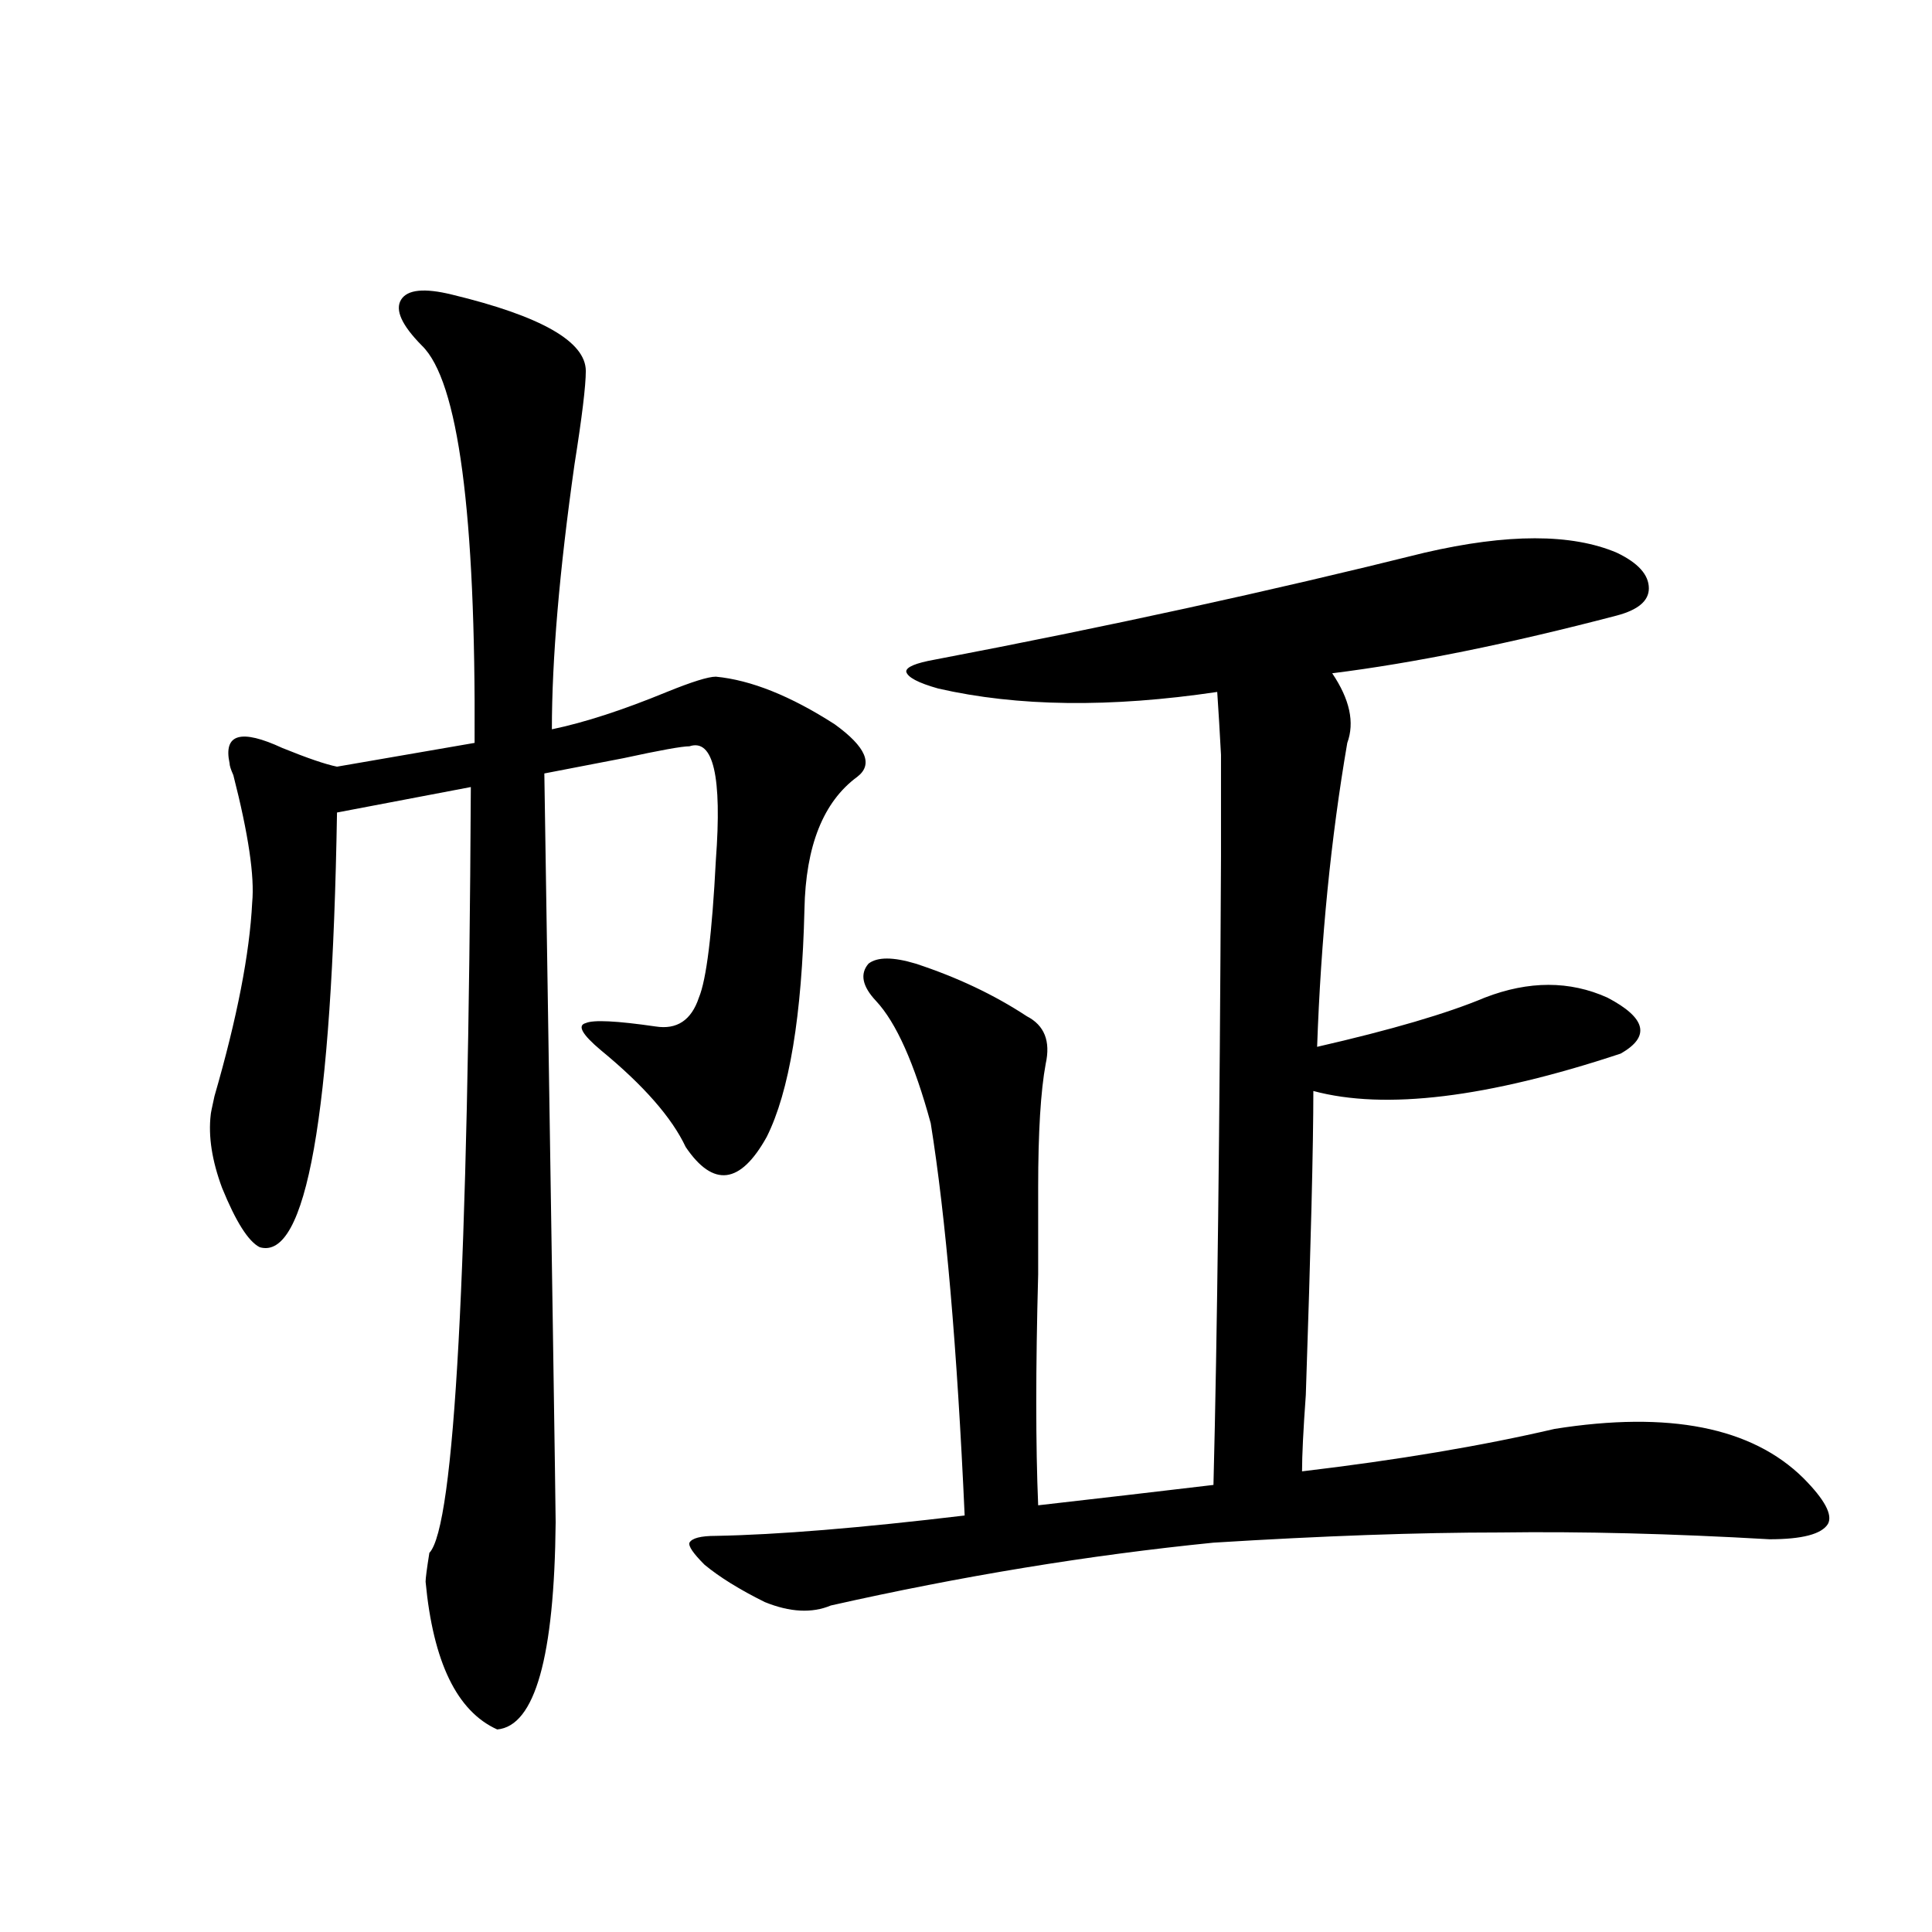 <?xml version="1.0" encoding="utf-8"?>
<!-- Generator: Adobe Illustrator 16.0.0, SVG Export Plug-In . SVG Version: 6.00 Build 0)  -->
<!DOCTYPE svg PUBLIC "-//W3C//DTD SVG 1.1//EN" "http://www.w3.org/Graphics/SVG/1.1/DTD/svg11.dtd">
<svg version="1.1" id="图层_1" xmlns="http://www.w3.org/2000/svg" xmlns:xlink="http://www.w3.org/1999/xlink" x="0px" y="0px"
	 width="1000px" height="1000px" viewBox="0 0 1000 1000" enable-background="new 0 0 1000 1000" xml:space="preserve">
<path d="M233.945,152.488c46.173,11.138,69.267,24.321,69.267,39.551c0,7.622-1.951,23.73-5.854,48.34
	c-7.805,55.083-11.707,100.786-11.707,137.109c16.905-3.516,36.737-9.956,59.511-19.336c13.003-5.273,21.463-7.91,25.365-7.91
	c18.201,1.758,38.688,9.971,61.462,24.609c16.25,11.729,20.152,20.806,11.707,27.246c-17.561,12.896-26.676,35.747-27.316,68.555
	c-1.311,55.083-7.805,94.346-19.512,117.773c-13.658,24.609-27.651,26.367-41.95,5.273c-7.164-15.229-21.798-31.929-43.901-50.098
	c-9.756-8.198-12.362-12.881-7.805-14.063c3.902-1.758,15.93-1.167,36.097,1.758c11.052,1.758,18.536-3.213,22.438-14.941
	c3.902-9.365,6.829-33.096,8.78-71.191c3.247-43.354-1.311-62.979-13.658-58.887c-3.902,0-15.289,2.061-34.146,6.152
	c-18.216,3.516-31.874,6.152-40.975,7.91c3.902,251.367,5.854,380.566,5.854,387.598c-0.655,69.723-10.731,105.469-30.243,107.227
	c-20.822-9.379-33.17-34.867-37.072-76.465c0-1.758,0.641-6.729,1.951-14.941c13.003-13.472,20.152-145.596,21.463-396.387
	l-69.267,13.184c-2.606,157.036-15.944,232.031-39.999,225c-5.854-2.925-12.362-13.184-19.512-30.762
	c-5.213-14.063-7.164-26.655-5.854-37.793c0-0.576,0.641-3.804,1.951-9.668c11.707-40.43,18.201-73.828,19.512-100.195
	c1.296-13.472-1.951-35.444-9.756-65.918c-1.311-2.925-1.951-4.971-1.951-6.152c-3.262-15.229,5.854-17.866,27.316-7.91
	c13.003,5.273,22.438,8.501,28.292,9.668l71.218-12.305c0.641-118.94-8.46-187.495-27.316-205.664
	c-10.411-10.547-13.993-18.457-10.731-23.73C210.852,149.852,219.632,148.973,233.945,152.488z M836.857,286.082
	c11.052,5.273,16.585,11.426,16.585,18.457c0,6.455-5.533,11.138-16.585,14.063c-55.943,14.653-105.043,24.609-147.313,29.883
	c9.101,13.486,11.707,25.488,7.805,36.035c-8.46,49.219-13.658,101.665-15.609,157.324c38.368-8.789,67.315-17.275,86.827-25.488
	c22.759-8.789,43.901-8.789,63.413,0c20.152,10.547,22.438,20.215,6.829,29.004c-68.946,22.852-121.948,29.307-159.021,19.336
	c0,28.125-1.311,80.571-3.902,157.324c-1.311,18.169-1.951,31.353-1.951,39.551c49.42-5.85,93.001-13.184,130.729-21.973
	c59.176-9.365,102.102-0.879,128.777,25.488c11.052,11.138,15.274,19.048,12.683,23.73c-3.262,5.273-13.338,7.91-30.243,7.91
	c-50.73-2.925-97.238-4.092-139.509-3.516c-42.285,0-91.705,1.758-148.289,5.273c-64.389,6.455-130.408,17.29-198.044,32.52
	c-9.756,4.093-21.143,3.516-34.146-1.758c-13.018-6.44-23.414-12.881-31.219-19.336c-5.854-5.85-8.46-9.668-7.805-11.426
	c1.296-2.334,5.854-3.516,13.658-3.516c31.859-0.576,74.785-4.092,128.777-10.547c-3.902-86.709-9.756-154.385-17.561-203.027
	c-8.46-31.05-17.896-52.144-28.292-63.281c-7.164-7.607-8.46-14.063-3.902-19.336c4.543-3.516,12.683-3.516,24.39,0
	c21.463,7.031,40.64,16.123,57.56,27.246c9.101,4.697,12.348,12.896,9.756,24.609c-2.606,14.063-3.902,35.459-3.902,64.16
	c0,9.38,0,24.321,0,44.824c-1.311,48.643-1.311,88.481,0,119.531c5.198-0.576,20.487-2.334,45.853-5.273
	c24.71-2.925,39.664-4.683,44.877-5.273c1.951-76.162,3.247-184.57,3.902-325.195c0-25.186,0-42.764,0-52.734
	c-0.655-12.305-1.311-23.14-1.951-32.52c-55.288,8.213-103.412,7.622-144.387-1.758c-10.411-2.925-15.944-5.85-16.585-8.789
	c0-2.334,4.878-4.395,14.634-6.152c89.099-16.987,173.654-35.444,253.652-55.371C780.273,276.126,813.443,276.126,836.857,286.082z"
	/>
</svg>
